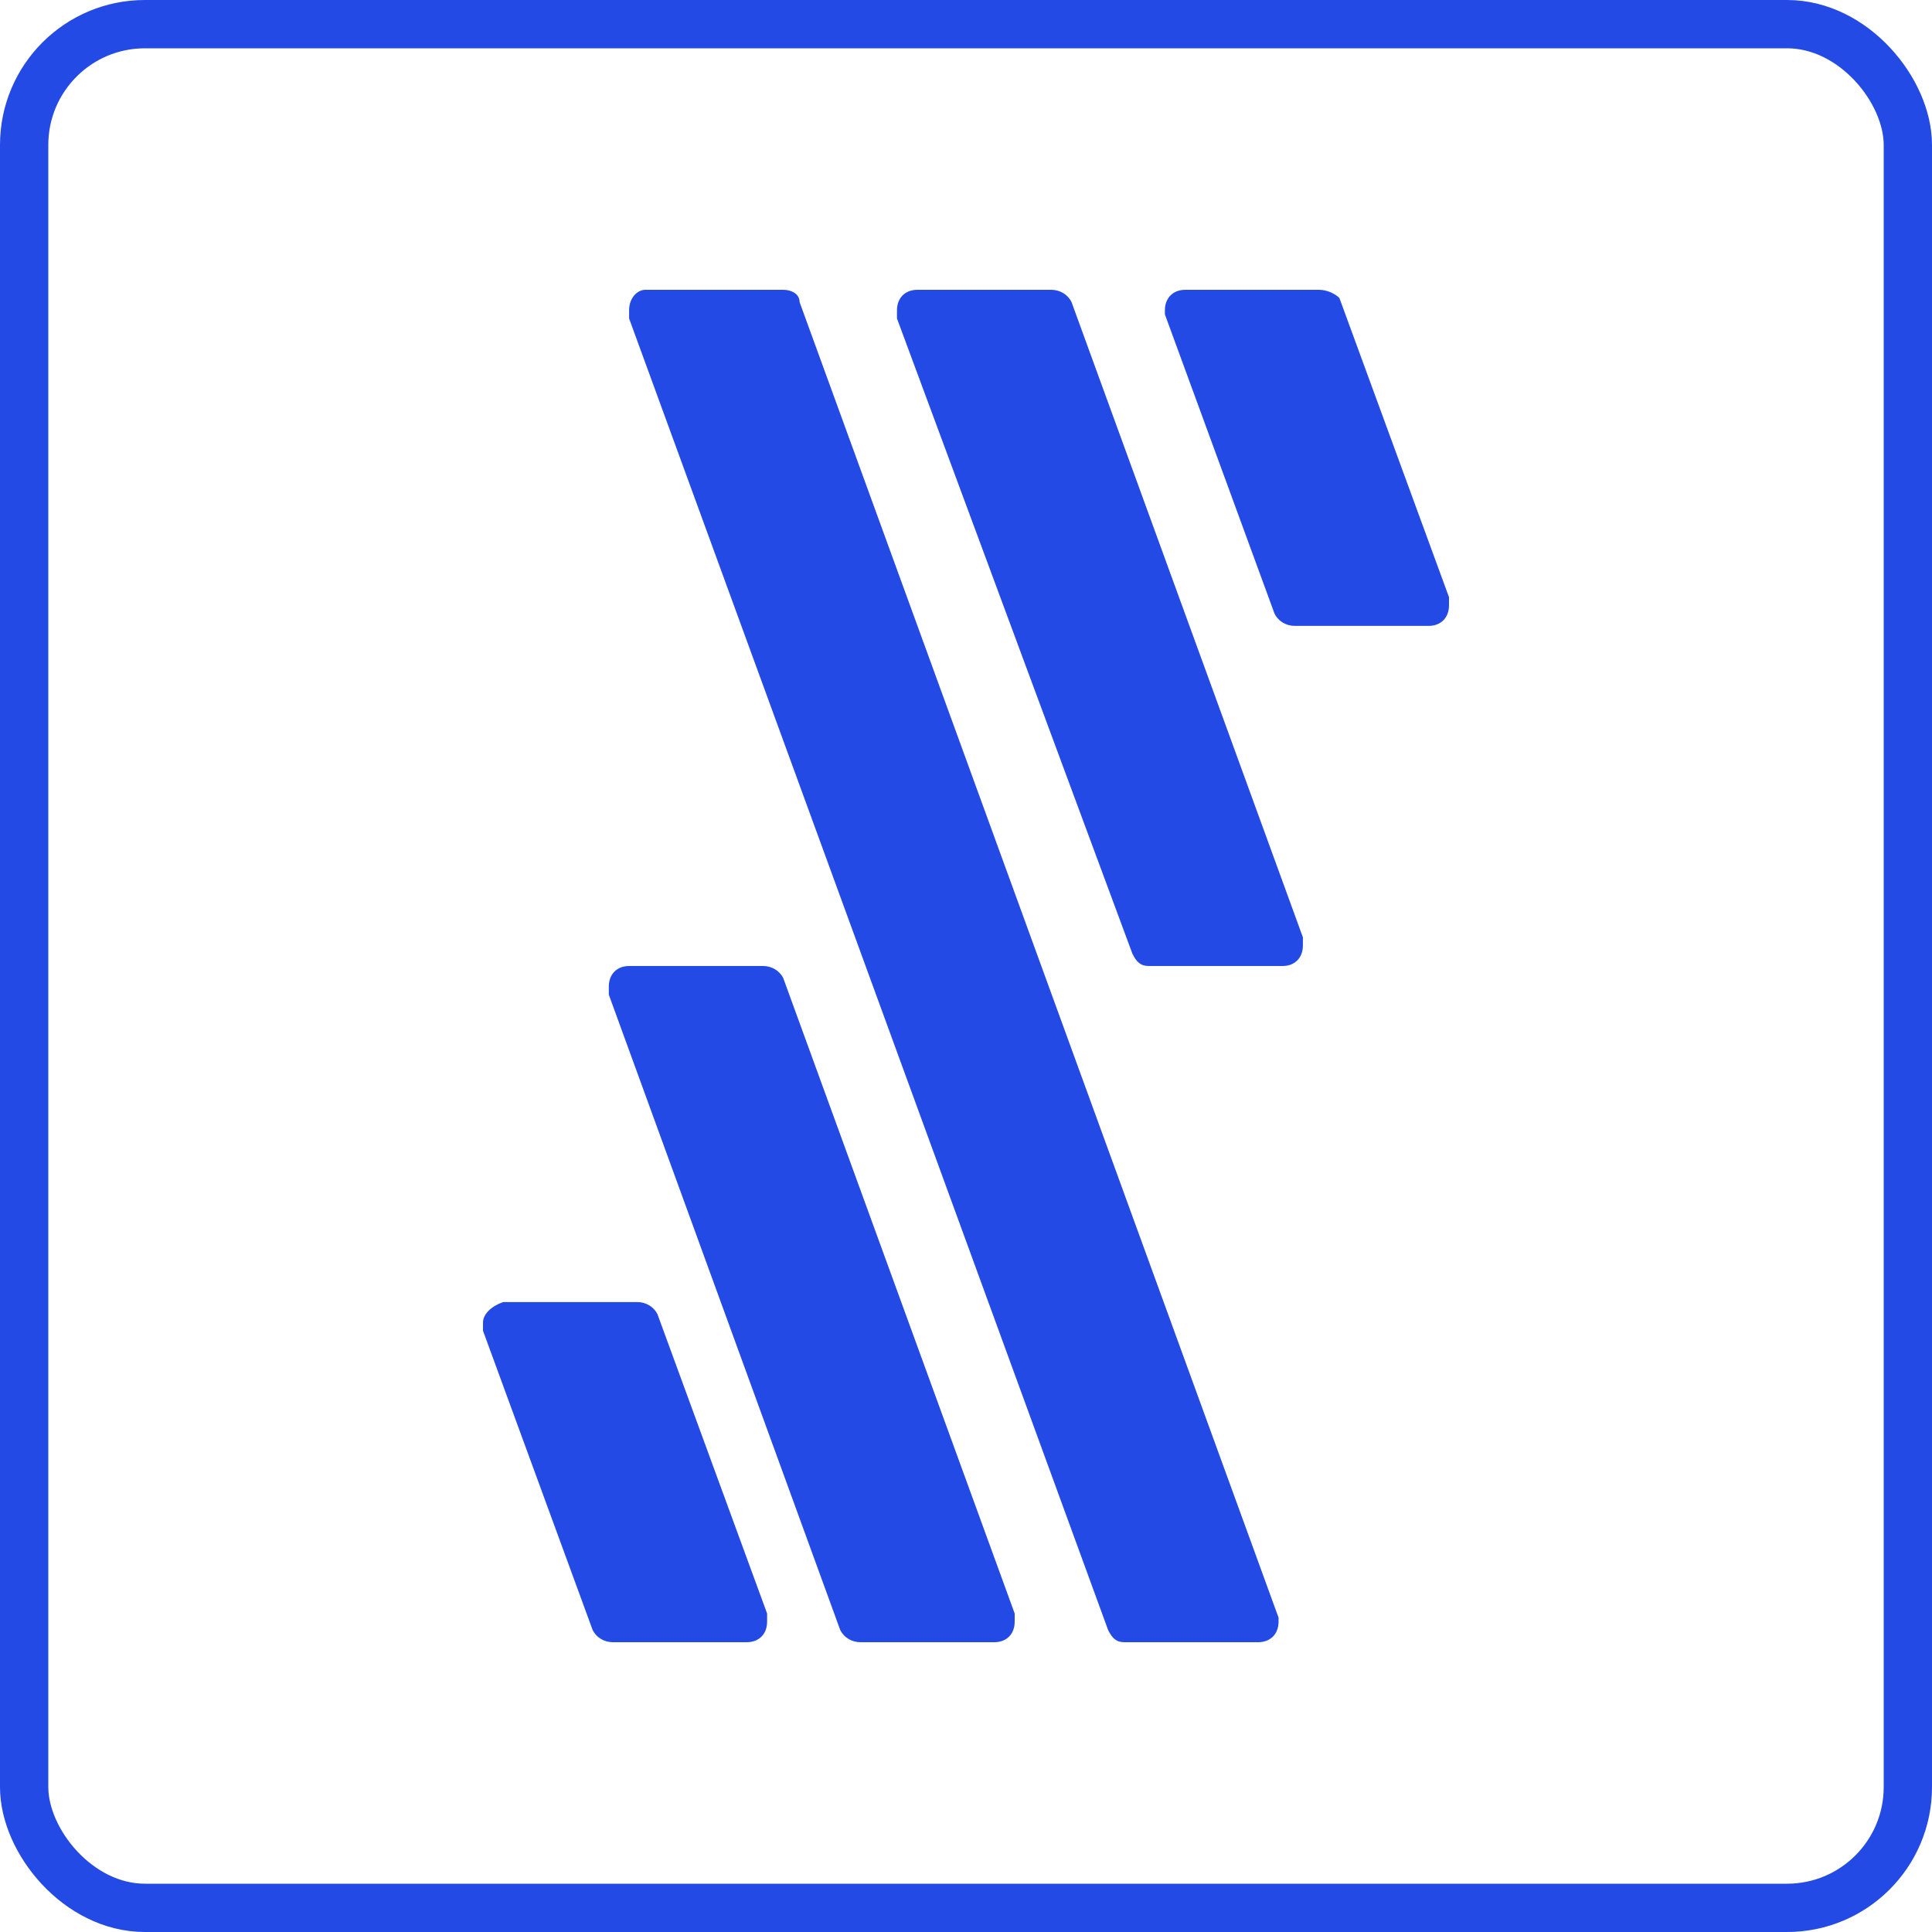 <?xml version="1.0" encoding="UTF-8"?>
<svg xmlns="http://www.w3.org/2000/svg" width="40" height="40" viewBox="0 0 40 40" fill="none">
  <rect x="0.5" y="0.5" width="39" height="39" rx="2.5" stroke="#244AE5"></rect>
  <path d="M12.689 34H15.462C15.714 34 15.882 33.83 15.882 33.576V33.406L13.613 27.212C13.529 27.042 13.361 26.958 13.193 26.958H10.42C10.168 27.042 10 27.212 10 27.382V27.552L12.269 33.745C12.353 33.915 12.521 34 12.689 34ZM24.118 6.509L26.387 12.703C26.471 12.873 26.639 12.958 26.807 12.958H29.58C29.832 12.958 30 12.788 30 12.533V12.364L27.731 6.17C27.647 6.085 27.479 6 27.311 6H24.538C24.286 6 24.118 6.17 24.118 6.424V6.509ZM17.815 34H20.588C20.84 34 21.008 33.83 21.008 33.576V33.406L16.218 20.255C16.134 20.085 15.966 20 15.798 20H13.025C12.773 20 12.605 20.17 12.605 20.424V20.594L17.395 33.745C17.479 33.915 17.647 34 17.815 34ZM23.277 34H26.05C26.302 34 26.471 33.83 26.471 33.576V33.491L16.555 6.255C16.555 6.085 16.387 6 16.218 6H13.361C13.193 6 13.025 6.17 13.025 6.424V6.594L22.941 33.745C23.025 33.915 23.109 34 23.277 34ZM23.782 20H26.555C26.807 20 26.975 19.83 26.975 19.576V19.406L22.185 6.255C22.101 6.085 21.933 6 21.765 6H18.992C18.739 6 18.571 6.17 18.571 6.424V6.594L23.445 19.745C23.529 19.915 23.613 20 23.782 20Z" fill="#244AE5"></path>
</svg>
